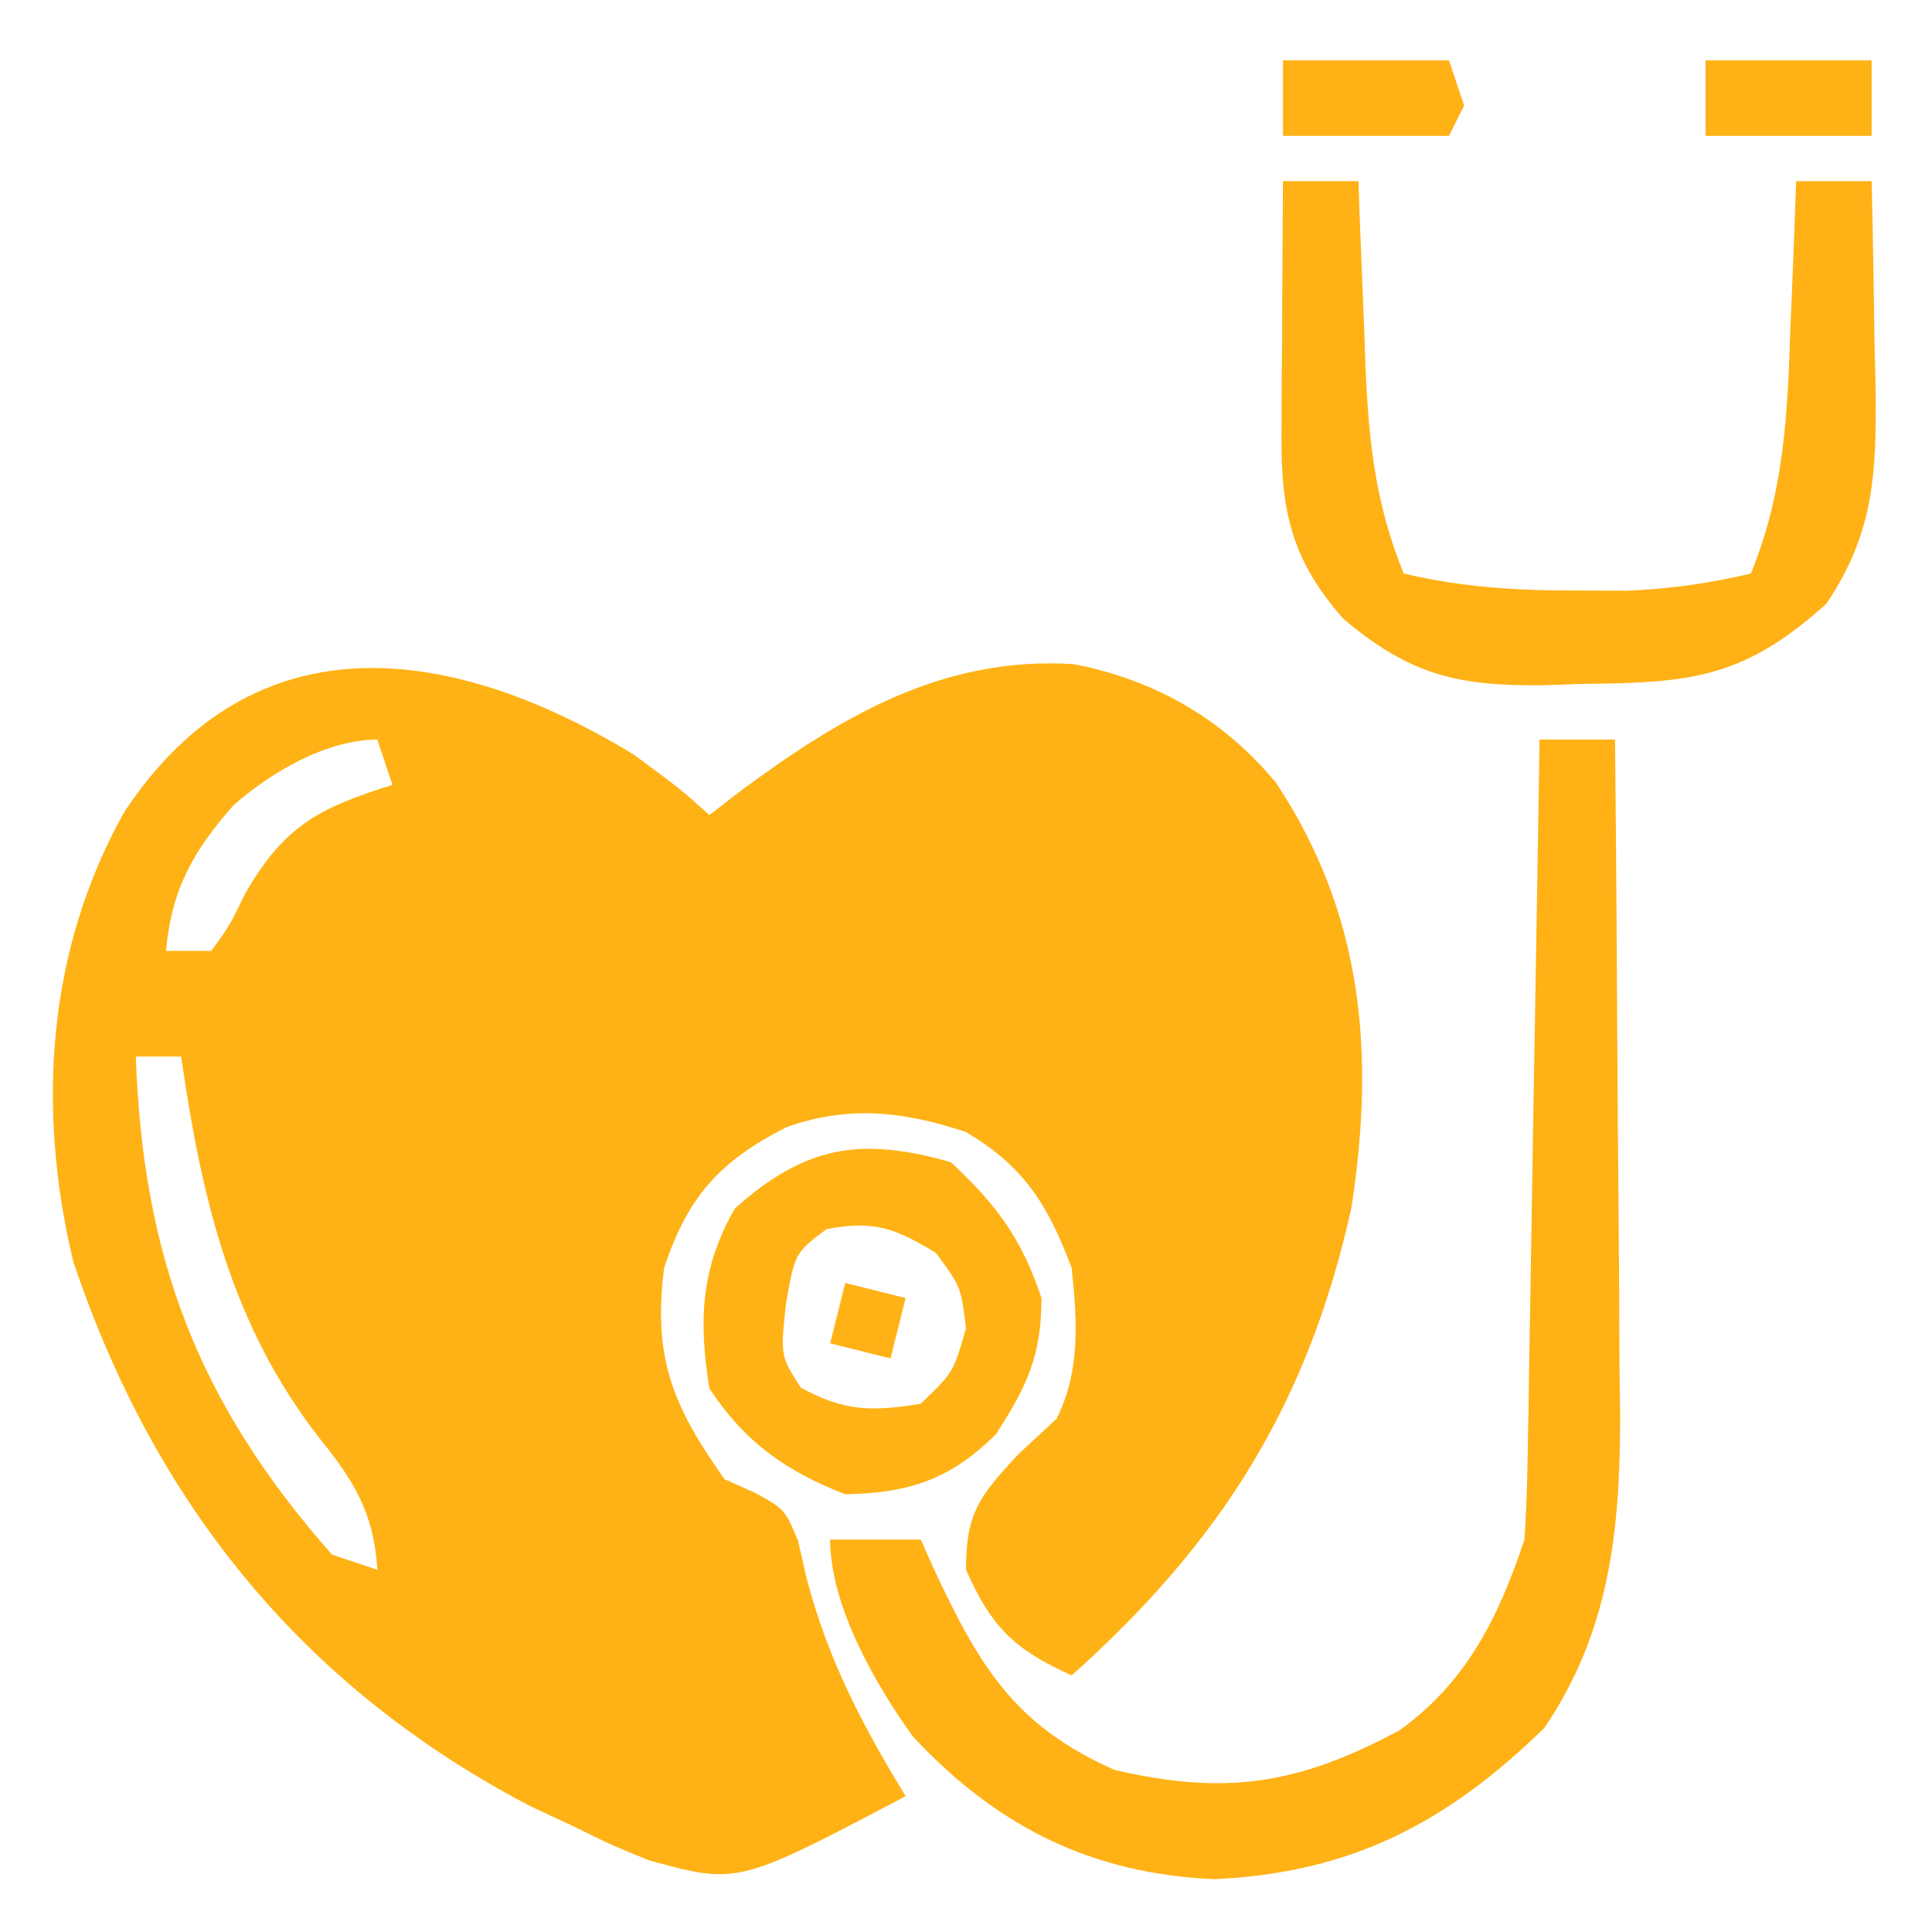 <?xml version="1.0" encoding="UTF-8"?>
<svg version="1.1" xmlns="http://www.w3.org/2000/svg" width="128" height="128">
<path d="M0 0 C3.125 2.312 3.125 2.312 5 4 C5.606 3.529 6.212 3.059 6.836 2.574 C13.623 -2.469 20.389 -6.546 29.125 -6 C34.511 -4.966 39.041 -2.365 42.543 1.863 C48.331 10.605 49.106 19.815 47.535 30.02 C44.654 43.029 38.896 52.16 29 61 C25.241 59.296 23.702 57.851 22 54 C22 50.219 22.895 49.113 25.5 46.312 C26.325 45.549 27.15 44.786 28 44 C29.6 40.8 29.363 37.48 29 34 C27.423 29.821 25.861 27.292 22 25 C17.918 23.639 14.234 23.199 10.094 24.684 C5.71 26.922 3.596 29.211 2 34 C1.234 40.021 2.606 43.191 6 48 C6.677 48.302 7.354 48.603 8.051 48.914 C10 50 10 50 10.871 52.066 C11.151 53.302 11.151 53.302 11.438 54.562 C12.839 59.911 15.129 64.302 18 69 C6.877 74.867 6.877 74.867 1 73.25 C-1.449 72.258 -1.449 72.258 -4 71 C-5.402 70.346 -5.402 70.346 -6.832 69.68 C-21.957 61.79 -31.789 49.576 -37.156 33.547 C-39.573 23.388 -38.882 12.943 -33.781 3.82 C-25.168 -9.243 -11.989 -7.299 0 0 Z M-26.539 3.359 C-29.222 6.404 -30.643 8.953 -31 13 C-30.01 13 -29.02 13 -28 13 C-26.78 11.319 -26.78 11.319 -25.75 9.188 C-23.153 4.699 -20.881 3.531 -16 2 C-16.33 1.01 -16.66 0.02 -17 -1 C-20.379 -1 -24.068 1.177 -26.539 3.359 Z M-33 20 C-32.544 33.272 -28.891 42.94 -20 53 C-19.01 53.33 -18.02 53.66 -17 54 C-17.236 50.229 -18.514 48.166 -20.812 45.312 C-26.707 37.764 -28.651 29.337 -30 20 C-30.99 20 -31.98 20 -33 20 Z " fill="#FFB215" transform="translate(42,50)"/>
<path d="M0 0 C1.65 0 3.3 0 5 0 C5.076 7.526 5.129 15.051 5.165 22.577 C5.18 25.135 5.2 27.692 5.226 30.25 C5.263 33.936 5.28 37.622 5.293 41.309 C5.308 42.443 5.324 43.578 5.34 44.747 C5.341 52.343 4.663 59.082 0.309 65.488 C-6.122 71.758 -12.49 75.095 -21.562 75.5 C-29.704 75.144 -35.947 72.01 -41.492 66.078 C-43.985 62.643 -47 57.383 -47 53 C-45.02 53 -43.04 53 -41 53 C-40.546 54.013 -40.546 54.013 -40.082 55.047 C-37.097 61.403 -34.79 65.316 -28.188 68.25 C-20.78 69.993 -15.925 69.215 -9.273 65.633 C-4.814 62.43 -2.702 58.105 -1 53 C-0.884 51.267 -0.824 49.531 -0.795 47.794 C-0.775 46.733 -0.755 45.672 -0.734 44.579 C-0.718 43.436 -0.701 42.292 -0.684 41.113 C-0.663 39.941 -0.642 38.769 -0.621 37.561 C-0.555 33.812 -0.496 30.062 -0.438 26.312 C-0.394 23.773 -0.351 21.233 -0.307 18.693 C-0.199 12.462 -0.098 6.231 0 0 Z " fill="#FFB115" transform="translate(102,49)"/>
<path d="M0 0 C1.65 0 3.3 0 5 0 C5.02 0.574 5.04 1.149 5.06 1.741 C5.156 4.369 5.265 6.997 5.375 9.625 C5.406 10.529 5.437 11.432 5.469 12.363 C5.683 17.254 6.124 21.408 8 26 C11.889 26.914 15.509 27.134 19.5 27.125 C20.603 27.128 21.707 27.13 22.844 27.133 C25.685 27.013 28.238 26.649 31 26 C33.226 20.553 33.427 15.422 33.625 9.625 C33.664 8.698 33.702 7.771 33.742 6.816 C33.836 4.544 33.922 2.273 34 0 C35.65 0 37.3 0 39 0 C39.088 3.542 39.141 7.083 39.188 10.625 C39.213 11.624 39.238 12.623 39.264 13.652 C39.319 19.193 39.215 23.254 36 28 C30.454 33.005 26.939 33.232 19.75 33.312 C18.903 33.342 18.056 33.371 17.184 33.4 C11.595 33.457 8.431 32.733 4 29 C0.608 25.14 -0.127 21.956 -0.098 16.895 C-0.094 15.912 -0.091 14.929 -0.088 13.916 C-0.08 12.892 -0.071 11.868 -0.062 10.812 C-0.058 9.777 -0.053 8.741 -0.049 7.674 C-0.037 5.116 -0.021 2.558 0 0 Z " fill="#FFB115" transform="translate(85,12)"/>
<path d="M0 0 C3.05 2.851 4.68 5.04 6 9 C6 12.806 5.052 14.816 3 18 C-0.011 21.011 -2.753 21.917 -7 22 C-10.95 20.458 -13.618 18.573 -16 15 C-16.72 10.528 -16.582 7.013 -14.312 3.062 C-9.68 -1.069 -6.017 -1.719 0 0 Z M-8.25 4.438 C-10.34 6.018 -10.34 6.018 -10.938 9.438 C-11.292 12.848 -11.292 12.848 -9.938 14.938 C-7.068 16.511 -5.211 16.535 -2 16 C0.17 13.911 0.17 13.911 1 11 C0.664 8.243 0.664 8.243 -1 6 C-3.705 4.363 -5.133 3.831 -8.25 4.438 Z " fill="#FFB215" transform="translate(63,77)"/>
<path d="M0 0 C3.63 0 7.26 0 11 0 C11.33 0.99 11.66 1.98 12 3 C11.67 3.66 11.34 4.32 11 5 C7.37 5 3.74 5 0 5 C0 3.35 0 1.7 0 0 Z " fill="#FFB116" transform="translate(85,4)"/>
<path d="M0 0 C3.63 0 7.26 0 11 0 C11 1.65 11 3.3 11 5 C7.37 5 3.74 5 0 5 C0 3.35 0 1.7 0 0 Z " fill="#FFB216" transform="translate(113,4)"/>
<path d="M0 0 C1.98 0.495 1.98 0.495 4 1 C3.67 2.32 3.34 3.64 3 5 C1.68 4.67 0.36 4.34 -1 4 C-0.67 2.68 -0.34 1.36 0 0 Z " fill="#FFB215" transform="translate(56,85)"/>
</svg>
